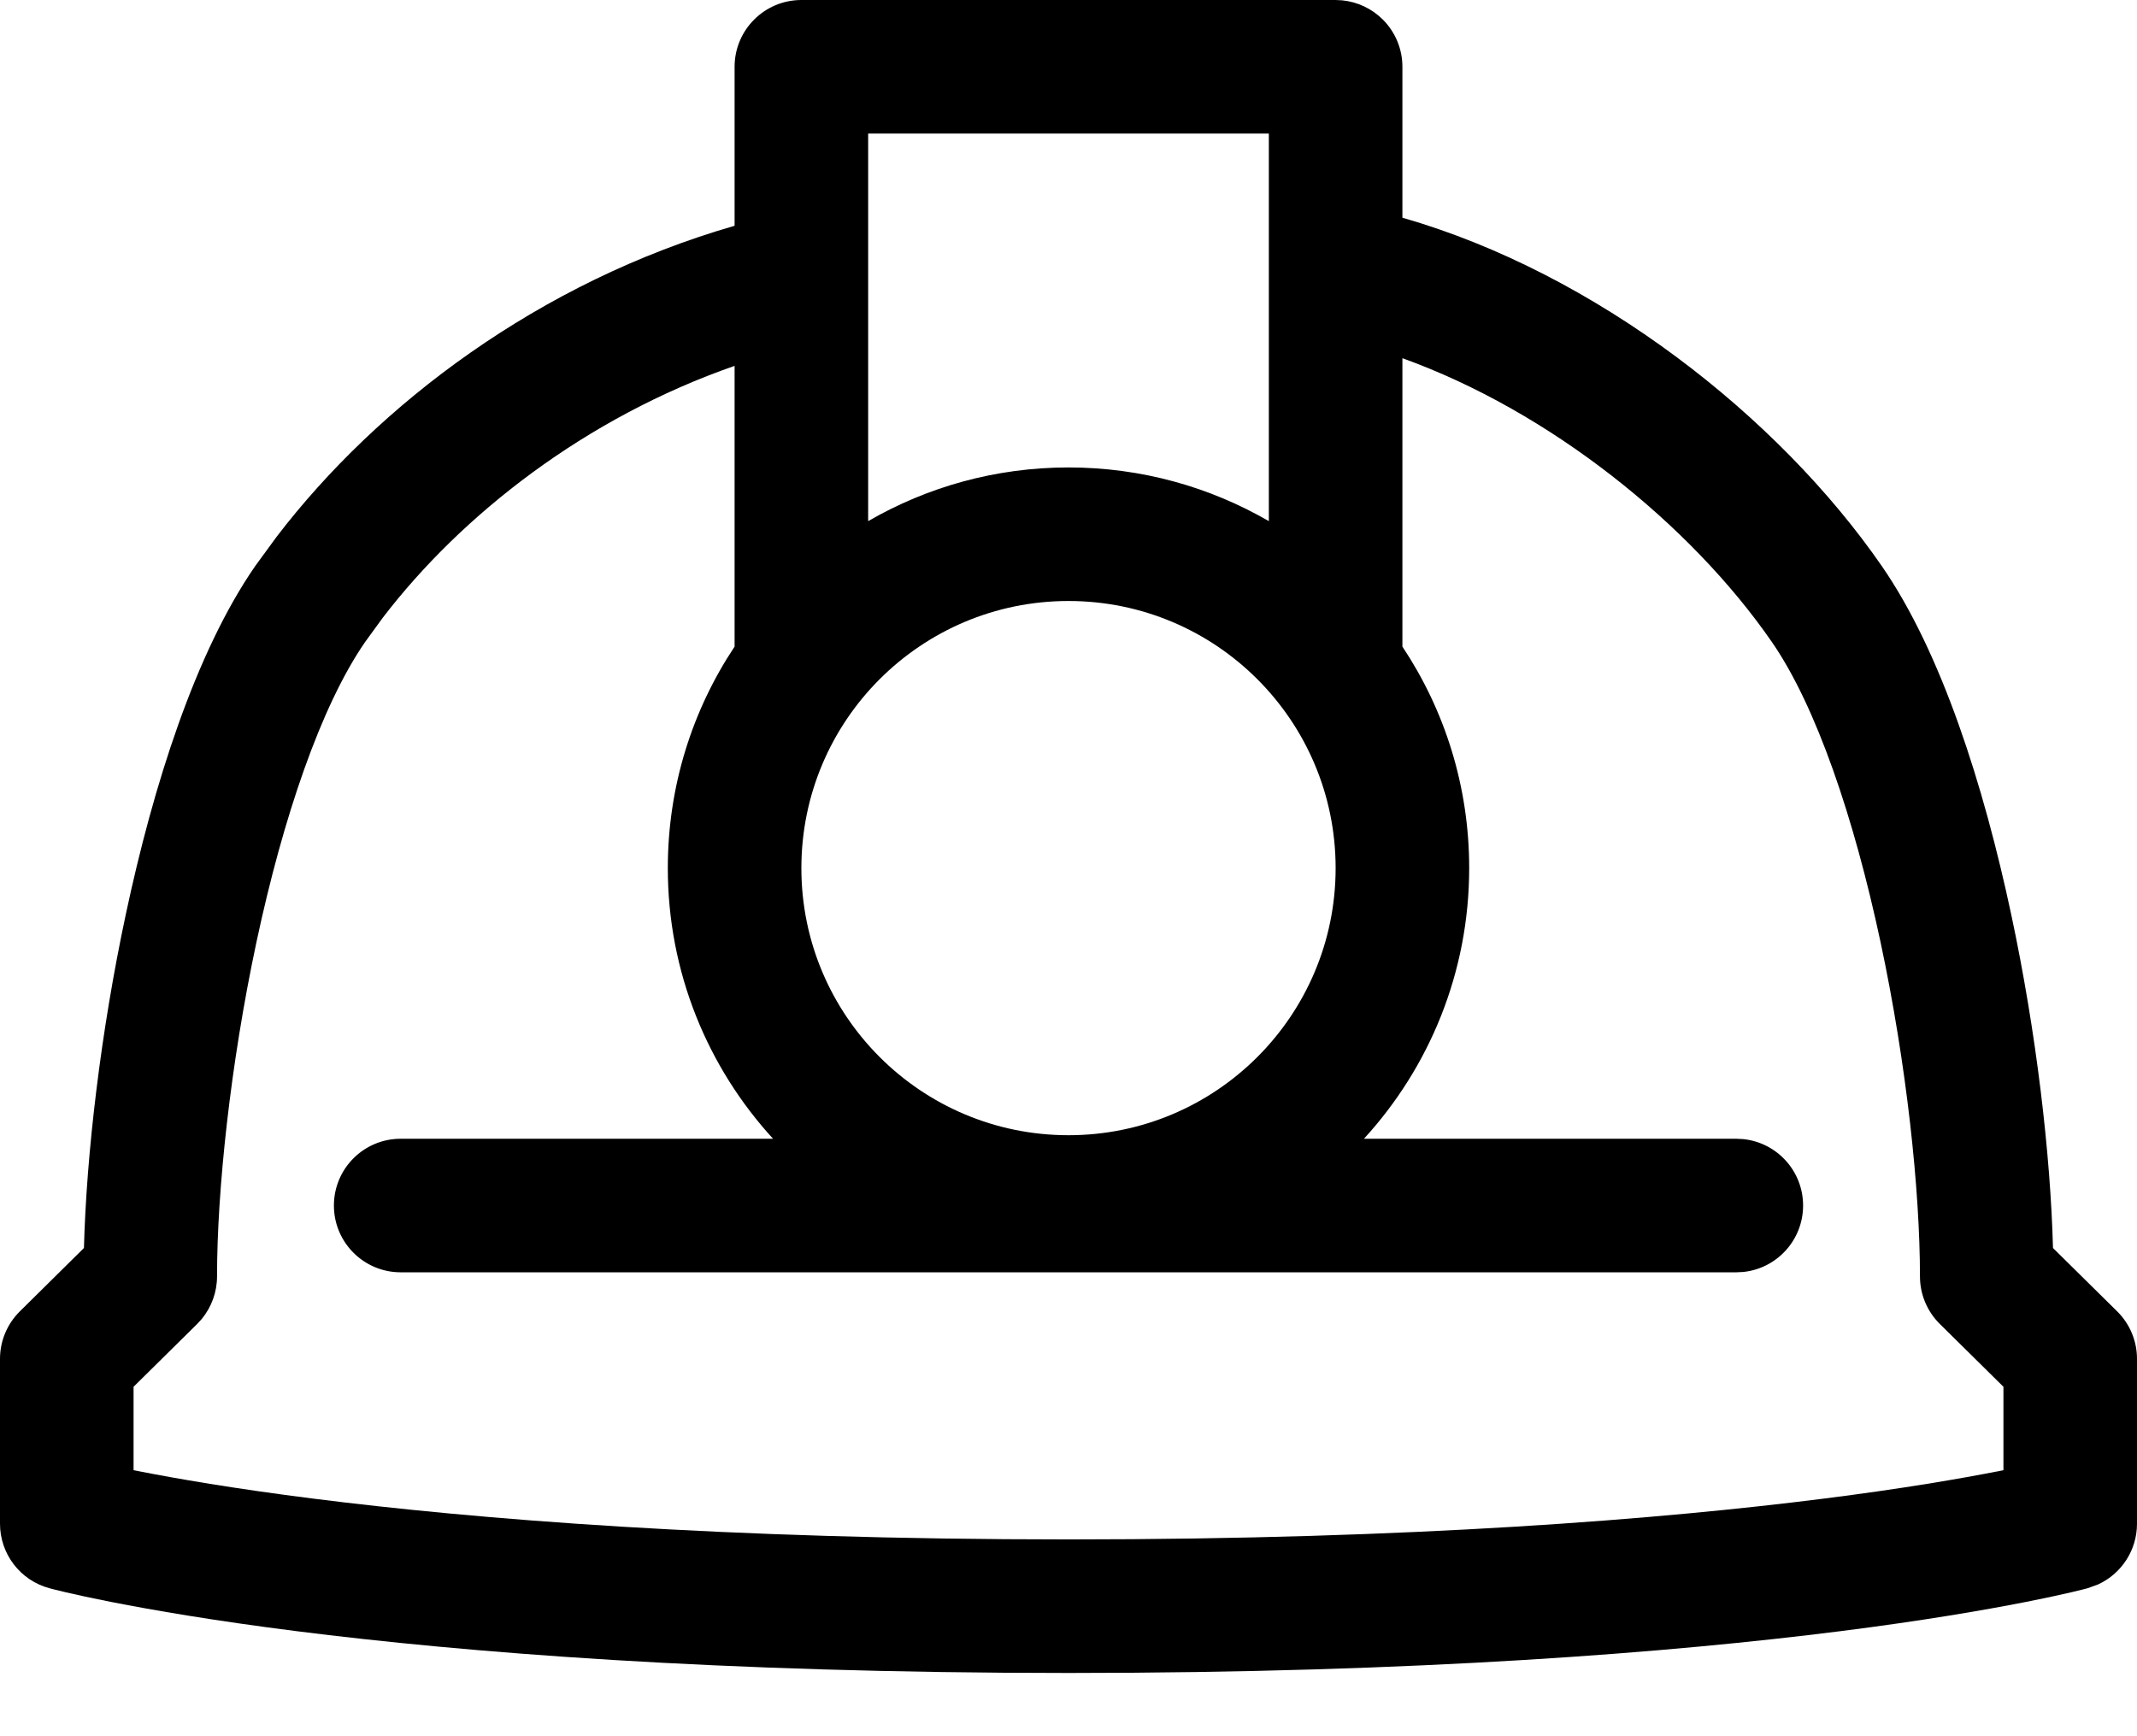 <svg width="32" height="26" viewBox="0 0 32 26" fill="none" xmlns="http://www.w3.org/2000/svg">
<path d="M20 0L20.099 0.005C20.328 0.028 20.543 0.129 20.707 0.293C20.895 0.481 21 0.735 21 1V3.26C23.899 4.092 26.629 6.235 28.178 8.476C29.076 9.774 29.706 11.771 30.116 13.692C30.493 15.458 30.705 17.284 30.742 18.689L31.703 19.638C31.893 19.826 32 20.081 32 20.349V22.818C32 23.213 31.769 23.564 31.42 23.726L31.263 23.783H31.262L31.26 23.784C31.259 23.785 31.257 23.785 31.255 23.785C31.251 23.786 31.247 23.788 31.241 23.789C31.229 23.792 31.212 23.797 31.191 23.802C31.15 23.812 31.09 23.827 31.013 23.845C30.857 23.881 30.627 23.932 30.321 23.992C29.71 24.112 28.794 24.271 27.551 24.428C25.065 24.742 21.273 25.053 16 25.053C10.727 25.053 6.935 24.742 4.449 24.428C3.207 24.271 2.29 24.112 1.679 23.992C1.373 23.932 1.143 23.881 0.987 23.845C0.91 23.827 0.85 23.812 0.809 23.802C0.788 23.797 0.771 23.792 0.759 23.789C0.753 23.788 0.749 23.786 0.745 23.785C0.743 23.785 0.741 23.785 0.74 23.784L0.738 23.783H0.737C0.302 23.665 0 23.269 0 22.818V20.349C8.19003e-05 20.081 0.107 19.826 0.297 19.638L1.257 18.689C1.294 17.284 1.507 15.458 1.884 13.692C2.293 11.771 2.924 9.774 3.822 8.476L4.14 8.041C5.66 6.052 8.082 4.222 11 3.381V1C11 0.448 11.448 2.41411e-08 12 0H20ZM20 13C20 10.791 18.209 9 16 9C13.791 9 12 10.791 12 13C12 15.209 13.791 17 16 17C18.209 17 20 15.209 20 13ZM13 7.804C13.883 7.293 14.907 7 16 7C17.093 7 18.117 7.293 19 7.804V2H13V7.804ZM22 13C22 14.562 21.402 15.985 20.424 17.053H26L26.102 17.058C26.607 17.109 27 17.535 27 18.053C27 18.57 26.607 18.997 26.102 19.048L26 19.053H6C5.448 19.053 5 18.605 5 18.053C5 17.5 5.448 17.053 6 17.053H11.576C10.598 15.985 10 14.562 10 13C10 11.773 10.368 10.633 11 9.683V5.479C8.77 6.254 6.915 7.706 5.733 9.249L5.468 9.613C4.805 10.572 4.238 12.244 3.84 14.109C3.448 15.947 3.25 17.829 3.25 19.114C3.25 19.348 3.168 19.573 3.021 19.752L2.953 19.826L2 20.767V22.016C2.021 22.02 2.042 22.025 2.064 22.029C2.63 22.14 3.501 22.292 4.699 22.443C7.096 22.746 10.805 23.053 16 23.053C21.195 23.053 24.904 22.746 27.301 22.443C28.499 22.292 29.37 22.14 29.936 22.029C29.958 22.025 29.979 22.02 30 22.016V20.767L29.047 19.826C28.857 19.638 28.75 19.382 28.75 19.114C28.75 17.829 28.552 15.947 28.16 14.109C27.762 12.244 27.195 10.572 26.532 9.613C25.309 7.844 23.199 6.155 21 5.364V9.683C21.632 10.633 22 11.773 22 13Z" fill="black"/>
</svg>
